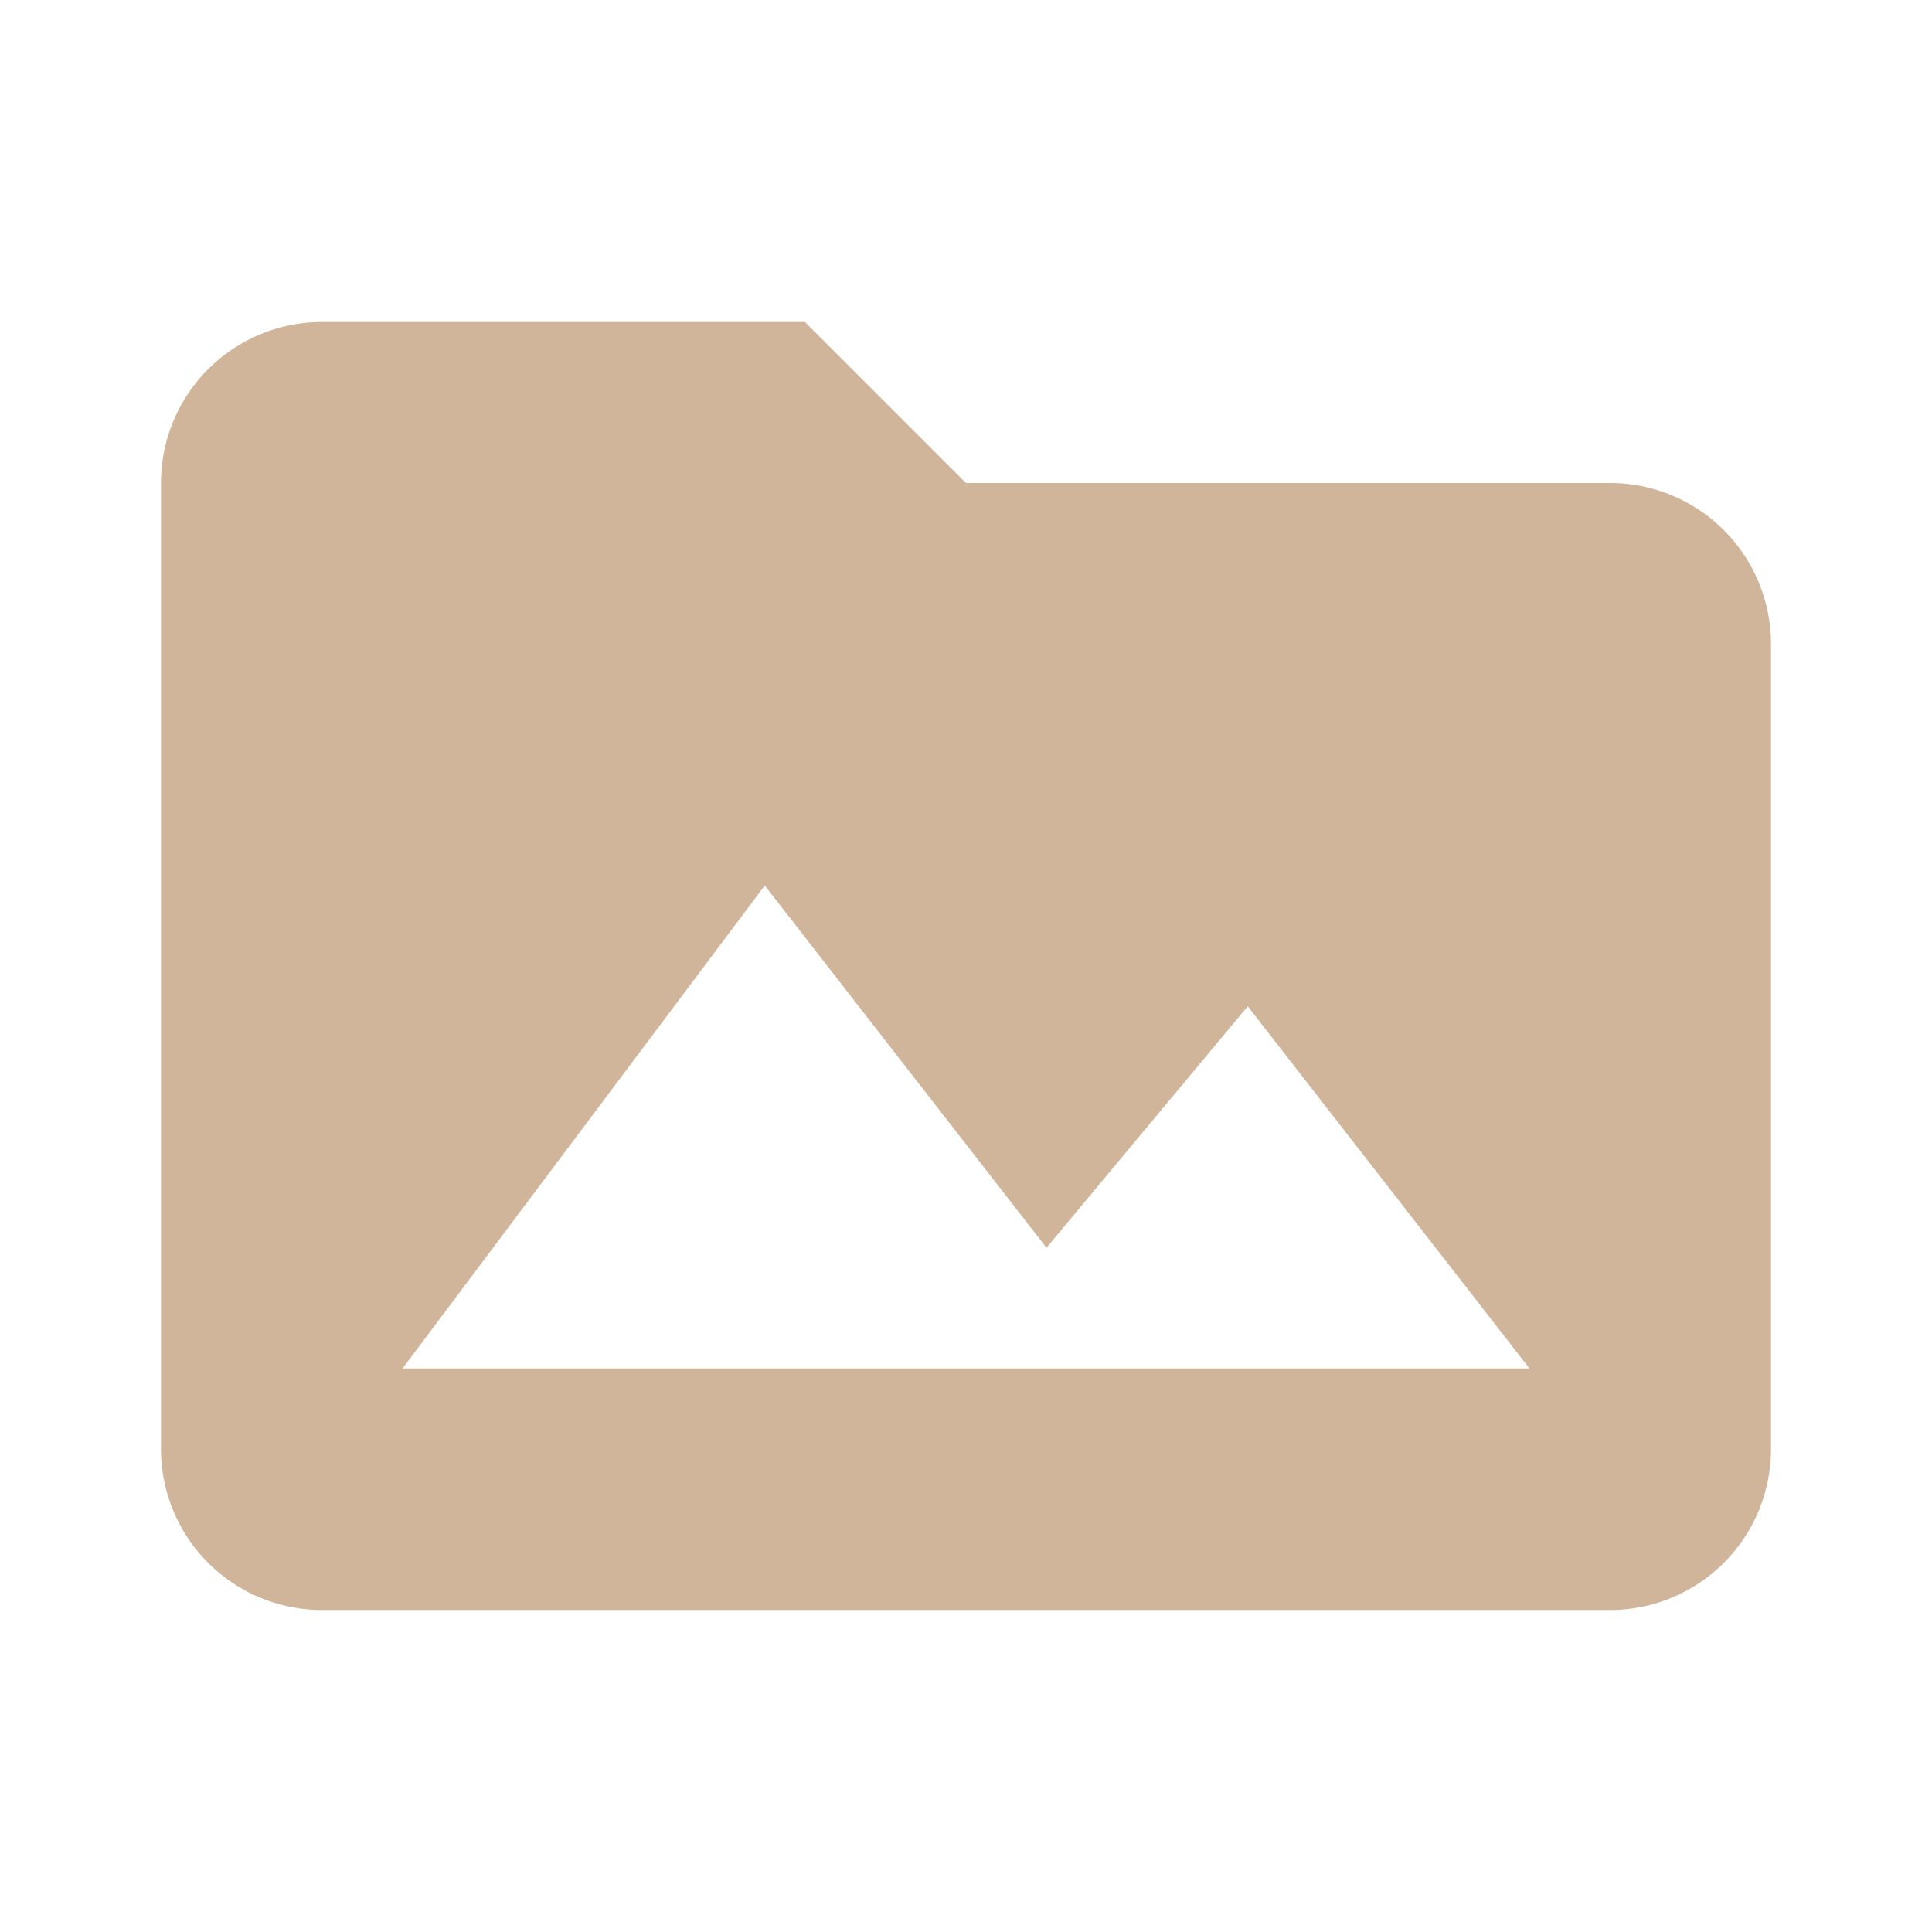 <svg xmlns="http://www.w3.org/2000/svg" viewBox="0 0 24 24"><path d="M5,17L9.5,11L13,15.5L15.5,12.5L19,17M20,6H12L10,4H4A2,2 0 0,0 2,6V18A2,2 0 0,0 4,20H20A2,2 0 0,0 22,18V8A2,2 0 0,0 20,6Z" style="fill:#D1B59A;"></path></svg>